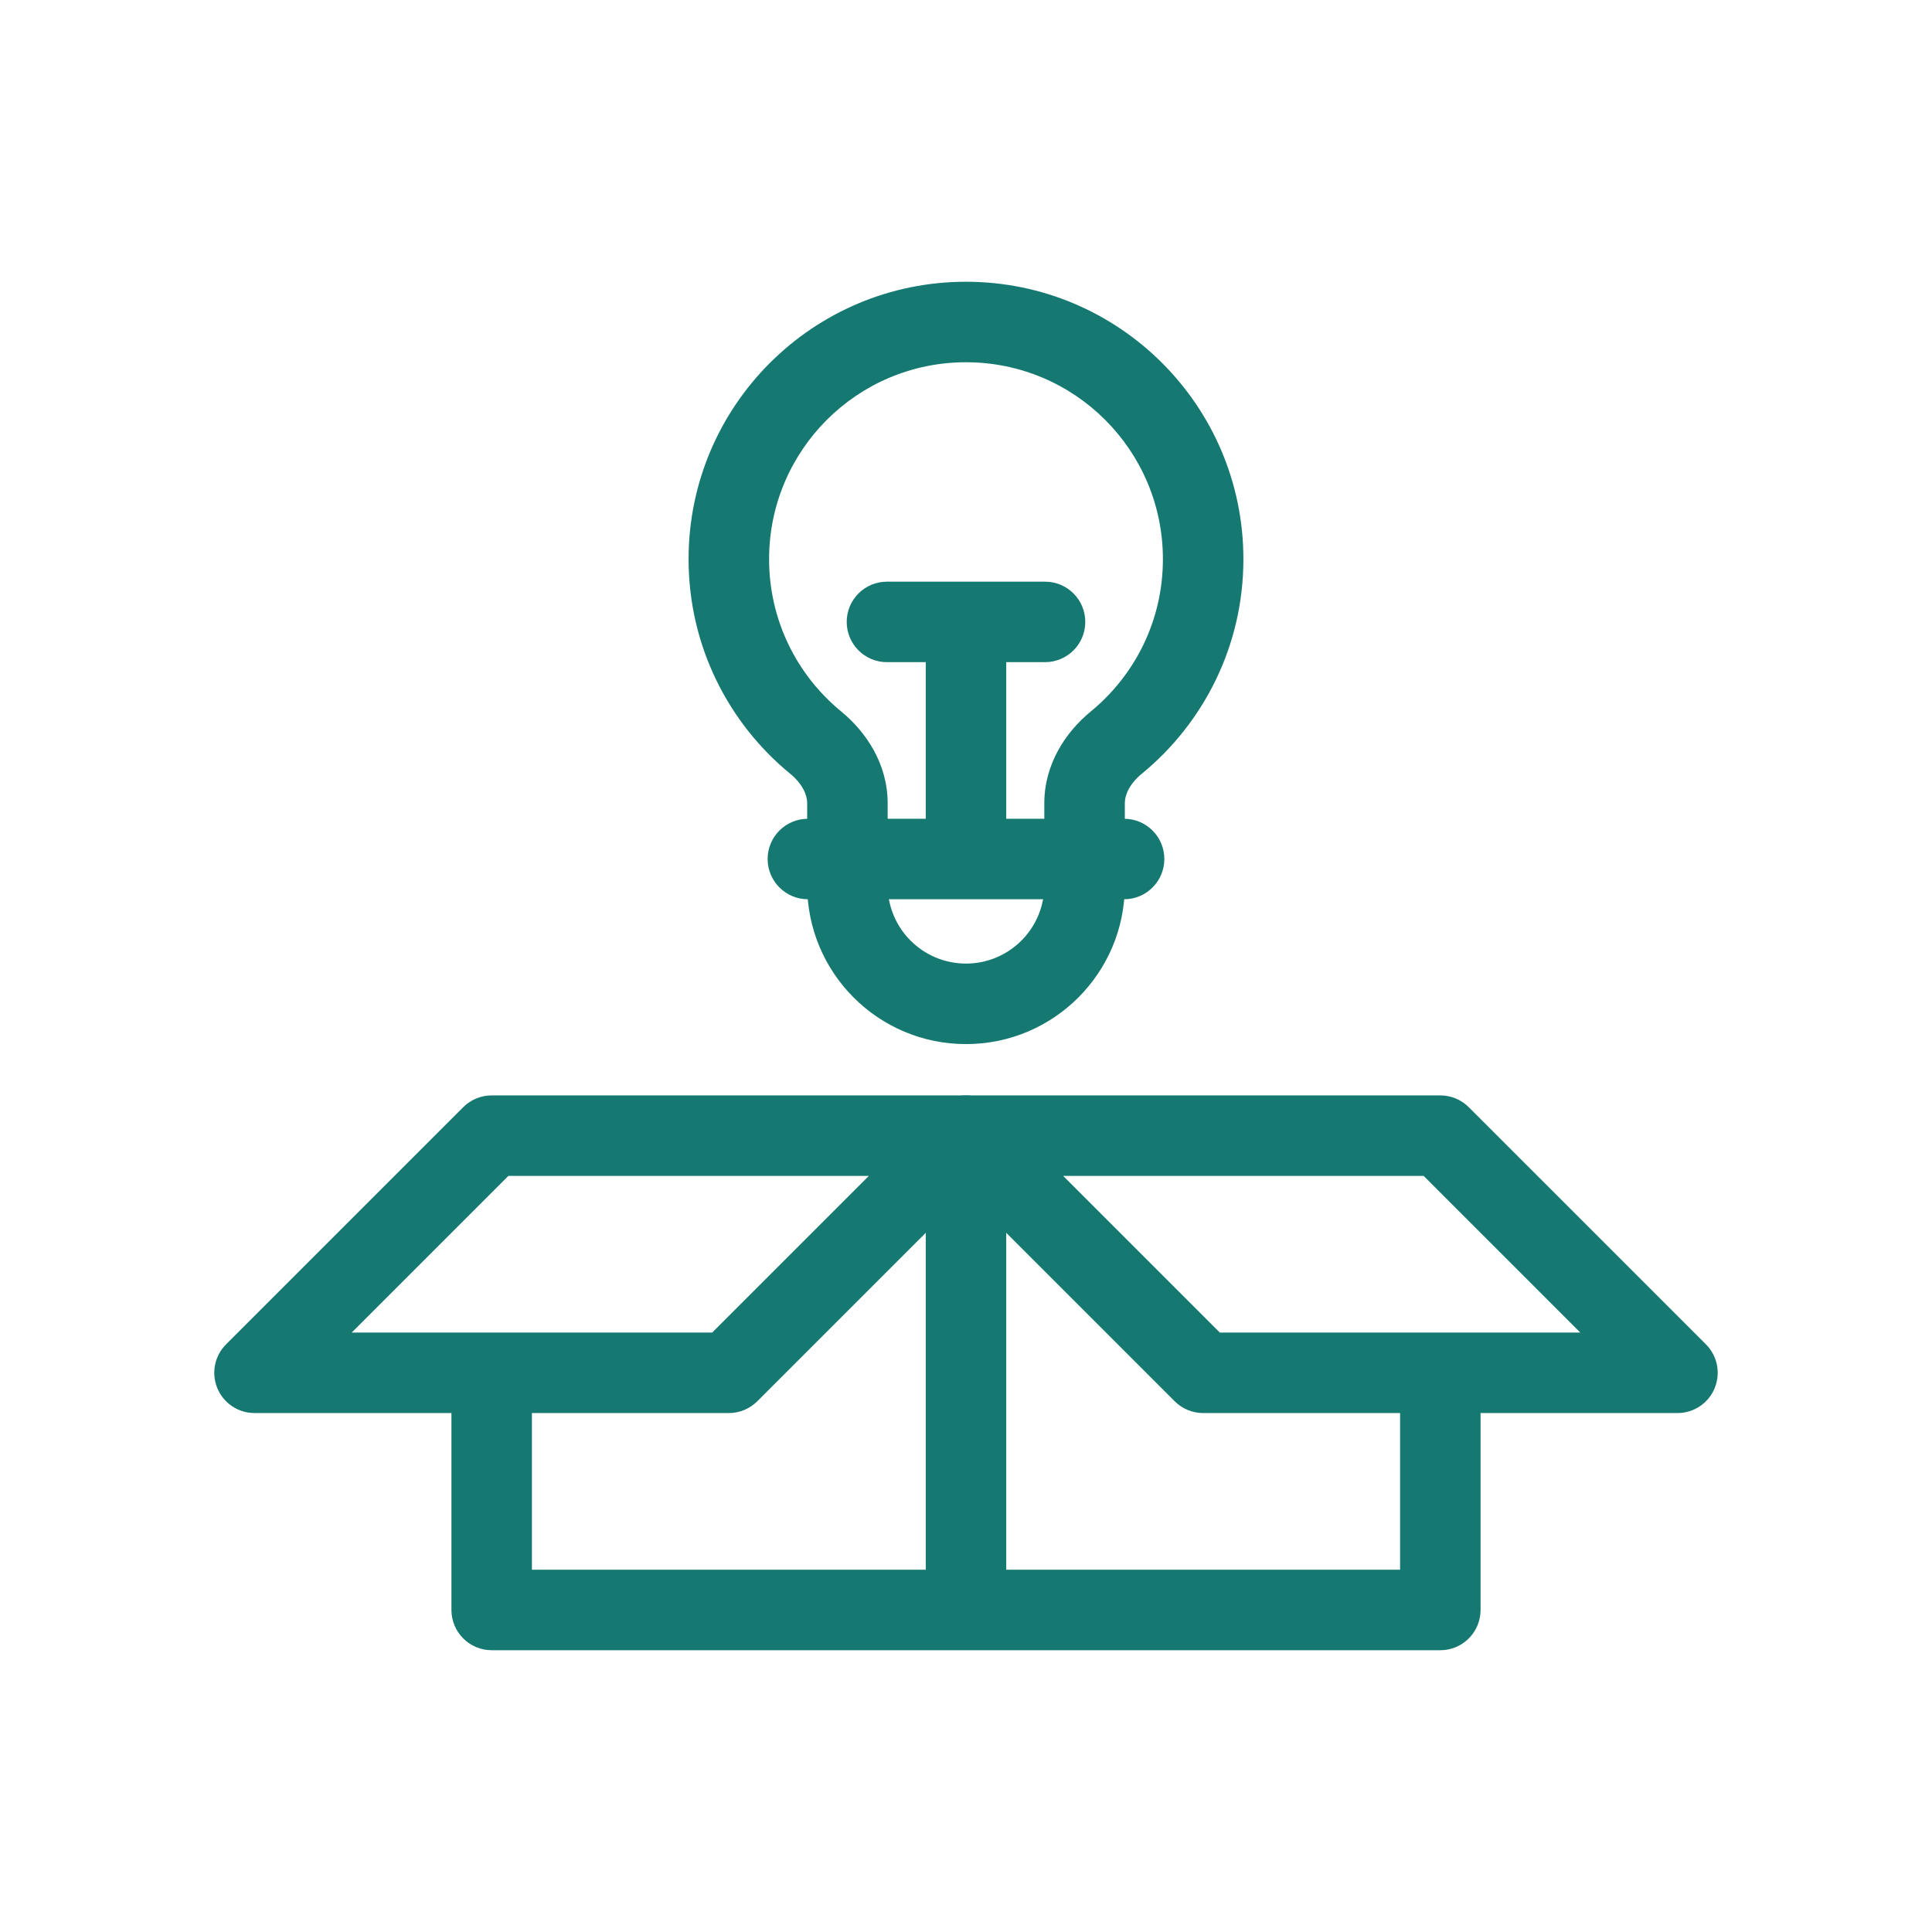 <svg width="86" height="86" viewBox="0 0 86 86" fill="none" xmlns="http://www.w3.org/2000/svg">
<g id="fi_12613645">
<g id="Group">
<path id="Vector" fill-rule="evenodd" clip-rule="evenodd" d="M23.678 69.873V60.917H20.095V71.665C20.095 72.655 20.897 73.457 21.886 73.457H64.113C65.103 73.457 65.905 72.655 65.905 71.665V60.917H62.322V69.873H23.678Z" fill="#157972"/>
<path id="Vector_2" fill-rule="evenodd" clip-rule="evenodd" d="M41.344 49.866C41.622 49.197 42.275 48.76 43 48.76H64.113C64.588 48.76 65.044 48.949 65.38 49.285L75.937 59.842C76.449 60.354 76.602 61.125 76.325 61.794C76.048 62.464 75.394 62.9 74.67 62.9H53.556C53.081 62.9 52.626 62.711 52.289 62.375L41.733 51.819C41.22 51.306 41.067 50.535 41.344 49.866ZM47.325 52.343L54.299 59.317H70.344L63.371 52.343H47.325Z" fill="#157972"/>
<path id="Vector_3" fill-rule="evenodd" clip-rule="evenodd" d="M44.655 49.866C44.378 49.197 43.724 48.76 43 48.76H21.887C21.411 48.76 20.956 48.949 20.62 49.285L10.063 59.842C9.55 60.354 9.397 61.125 9.675 61.794C9.952 62.464 10.605 62.9 11.33 62.9H32.443C32.918 62.9 33.374 62.711 33.71 62.375L44.267 51.819C44.779 51.306 44.932 50.535 44.655 49.866ZM38.675 52.343L31.701 59.317H15.655L22.629 52.343H38.675Z" fill="#157972"/>
<path id="Vector_4" fill-rule="evenodd" clip-rule="evenodd" d="M41.208 71.665V50.551H44.791V71.665H41.208Z" fill="#157972"/>
<path id="Vector_5" fill-rule="evenodd" clip-rule="evenodd" d="M43 16.125C38.159 16.125 34.235 20.049 34.235 24.89C34.235 27.623 35.483 30.062 37.447 31.672C38.556 32.582 39.513 34.007 39.513 35.752V39.406C39.513 41.331 41.074 42.892 43 42.892C44.925 42.892 46.486 41.331 46.486 39.406V35.752C46.486 34.007 47.443 32.582 48.552 31.672C50.516 30.062 51.765 27.623 51.765 24.89C51.765 20.049 47.84 16.125 43 16.125ZM30.651 24.89C30.651 18.07 36.18 12.542 43 12.542C49.819 12.542 55.348 18.07 55.348 24.89C55.348 28.741 53.583 32.182 50.824 34.443C50.29 34.882 50.07 35.371 50.07 35.752V39.406C50.07 43.31 46.904 46.476 43 46.476C39.095 46.476 35.93 43.31 35.93 39.406V35.752C35.93 35.371 35.709 34.882 35.175 34.443C32.416 32.182 30.651 28.741 30.651 24.89Z" fill="#157972"/>
<path id="Vector_6" fill-rule="evenodd" clip-rule="evenodd" d="M34.17 38.237C34.17 37.248 34.973 36.446 35.962 36.446H50.038C51.027 36.446 51.829 37.248 51.829 38.237C51.829 39.227 51.027 40.029 50.038 40.029H35.962C34.973 40.029 34.17 39.227 34.17 38.237Z" fill="#157972"/>
<path id="Vector_7" fill-rule="evenodd" clip-rule="evenodd" d="M44.791 27.683V38.24H41.208V27.683H44.791Z" fill="#157972"/>
<path id="Vector_8" fill-rule="evenodd" clip-rule="evenodd" d="M37.69 27.683C37.69 26.694 38.491 25.892 39.481 25.892H46.519C47.508 25.892 48.31 26.694 48.31 27.683C48.31 28.673 47.508 29.475 46.519 29.475H39.481C38.491 29.475 37.69 28.673 37.69 27.683Z" fill="#157972"/>
</g>
</g>
</svg>
